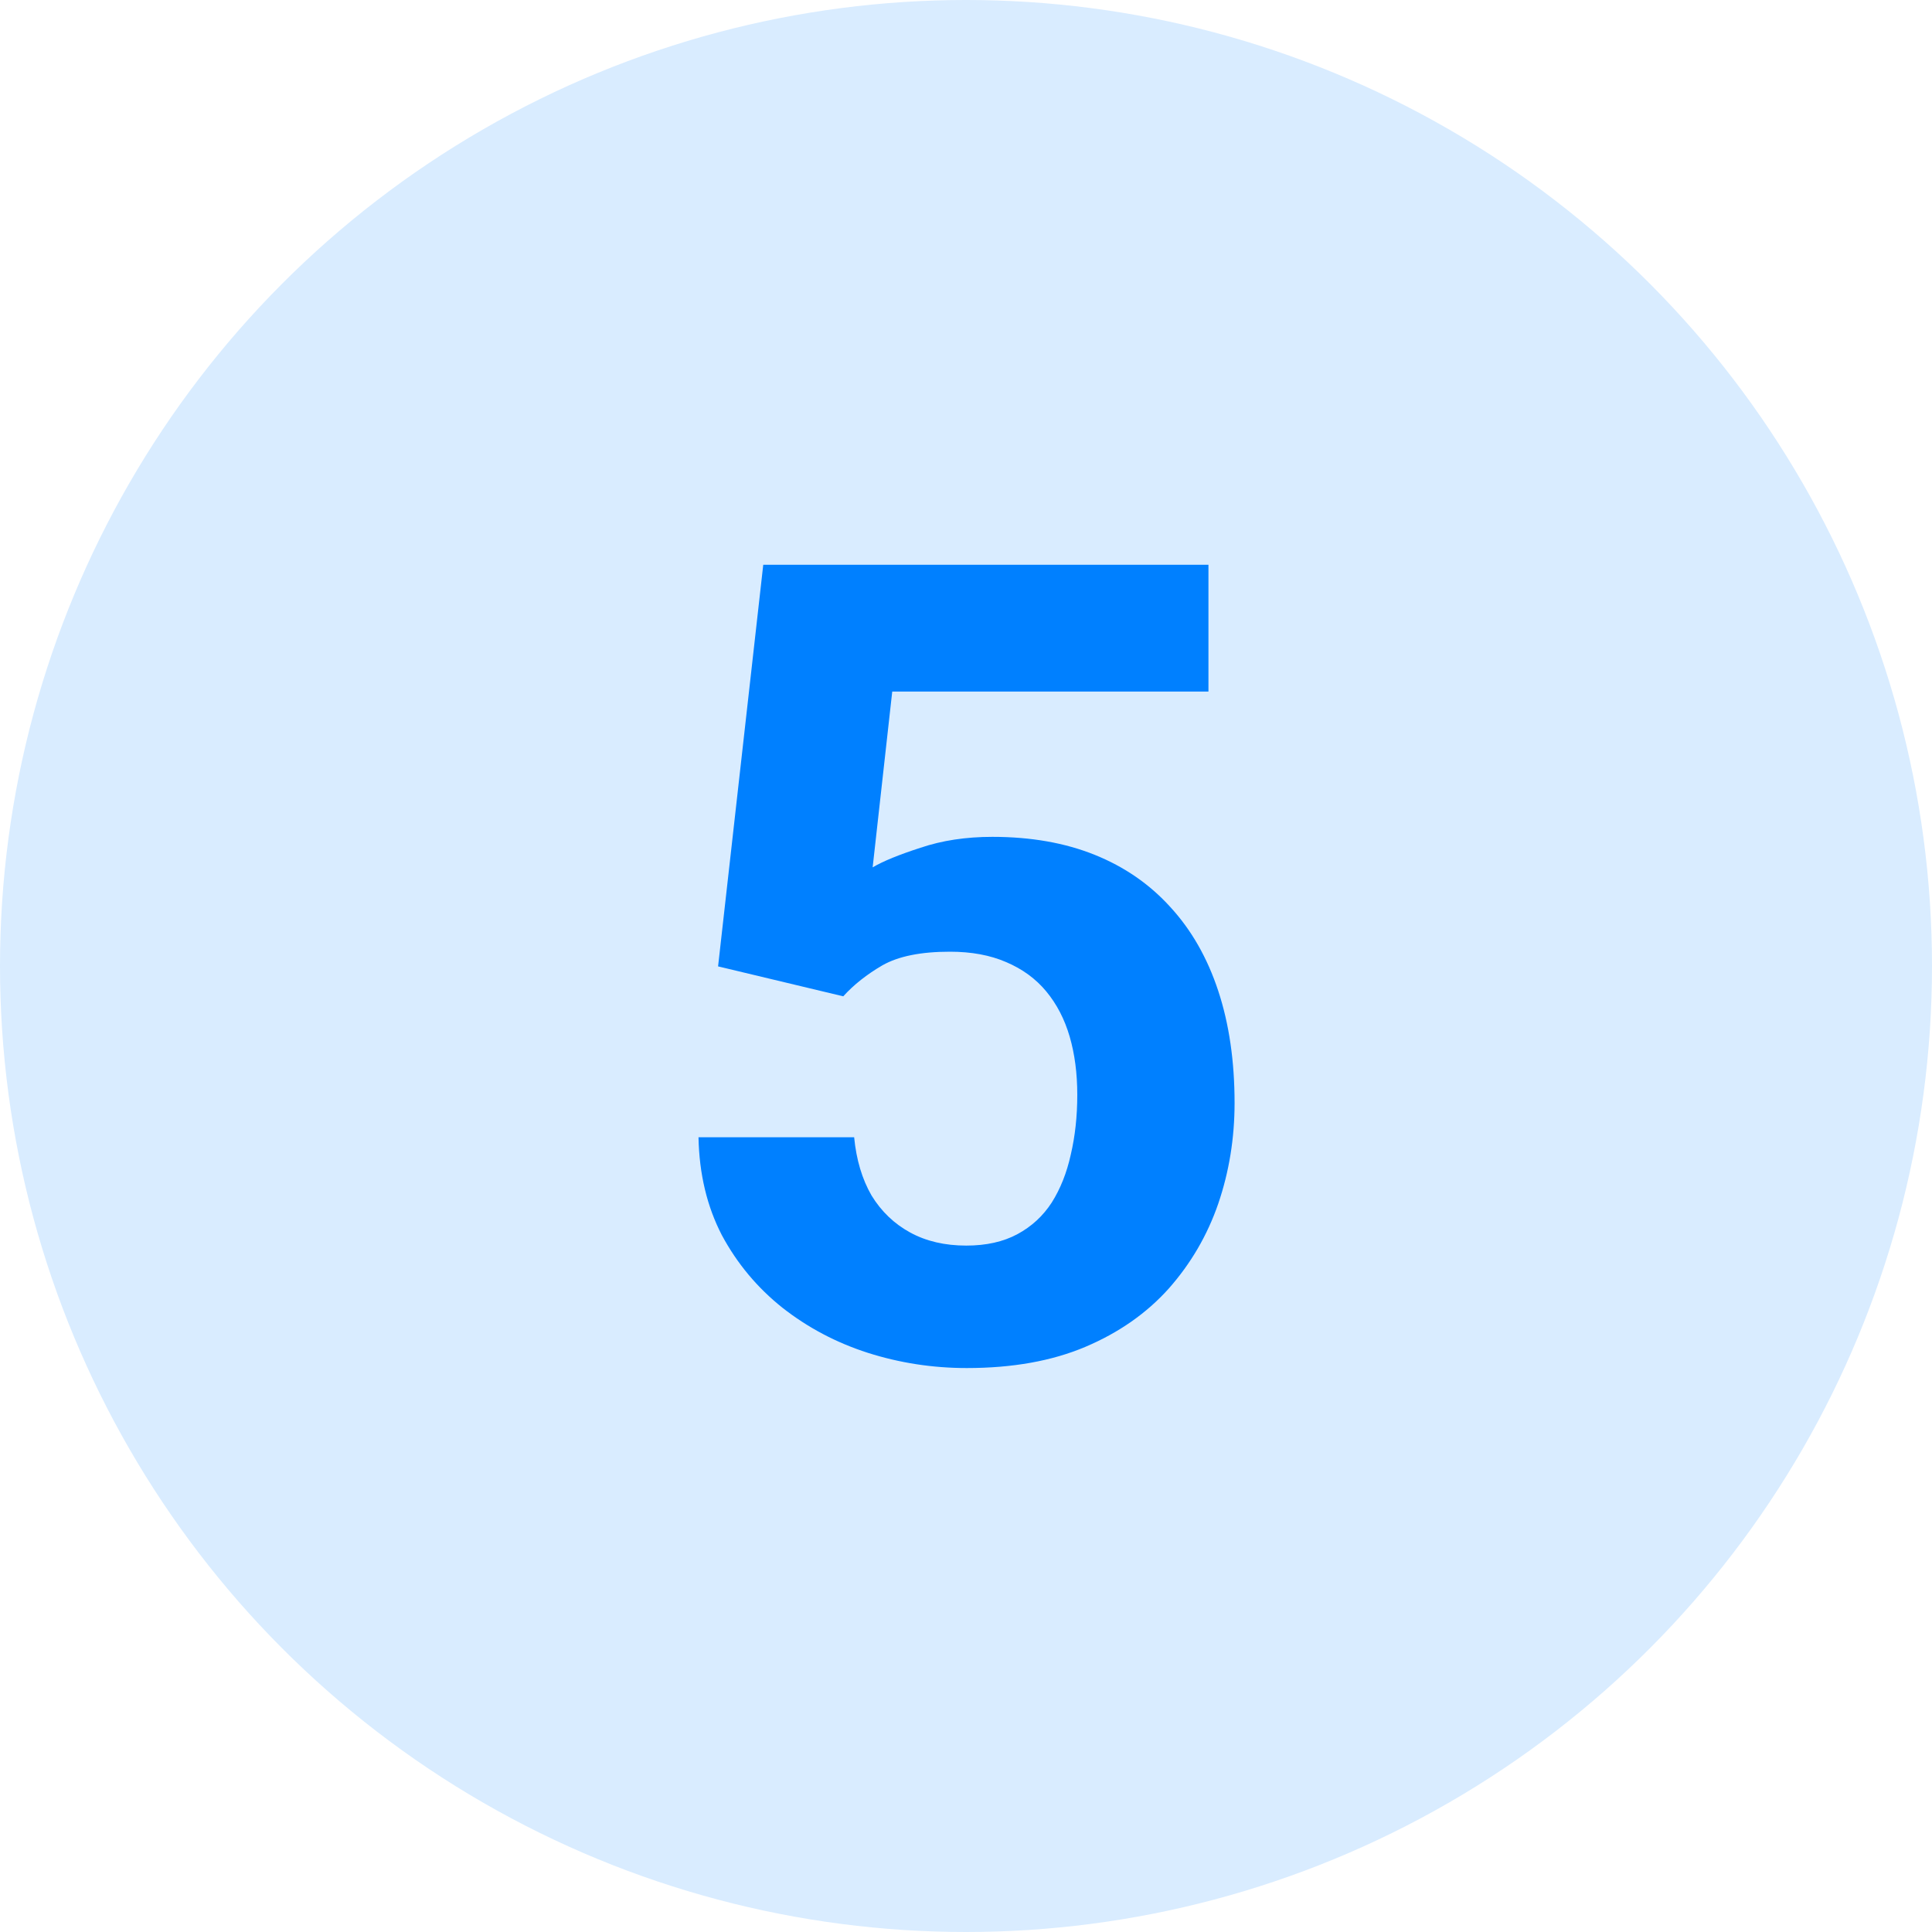 <svg width="130" height="130" viewBox="0 0 130 130" fill="none" xmlns="http://www.w3.org/2000/svg">
<circle cx="65" cy="65" r="65" fill="#D9ECFF"/>
<path d="M56.741 67.04L48.318 65.026L51.358 38H81.314V46.533H60.037L58.719 58.361C59.427 57.946 60.501 57.507 61.941 57.043C63.382 56.555 64.993 56.31 66.775 56.31C69.363 56.31 71.658 56.713 73.66 57.519C75.662 58.325 77.359 59.497 78.751 61.035C80.166 62.573 81.241 64.453 81.973 66.674C82.706 68.896 83.072 71.411 83.072 74.218C83.072 76.586 82.706 78.845 81.973 80.993C81.241 83.117 80.13 85.022 78.641 86.706C77.151 88.366 75.284 89.672 73.038 90.624C70.791 91.577 68.13 92.053 65.054 92.053C62.759 92.053 60.538 91.711 58.389 91.027C56.265 90.344 54.349 89.331 52.64 87.988C50.955 86.645 49.6 85.022 48.575 83.117C47.574 81.189 47.049 78.991 47 76.525H57.474C57.62 78.039 58.011 79.345 58.645 80.444C59.305 81.518 60.171 82.348 61.246 82.934C62.32 83.52 63.577 83.813 65.018 83.813C66.36 83.813 67.508 83.557 68.46 83.044C69.412 82.531 70.181 81.823 70.767 80.92C71.353 79.992 71.78 78.918 72.049 77.697C72.342 76.452 72.488 75.109 72.488 73.669C72.488 72.228 72.317 70.922 71.976 69.751C71.634 68.579 71.109 67.565 70.401 66.711C69.693 65.856 68.79 65.197 67.691 64.733C66.617 64.269 65.359 64.038 63.919 64.038C61.966 64.038 60.452 64.343 59.378 64.953C58.328 65.564 57.449 66.259 56.741 67.04Z" fill="#0080FF"/>
</svg>
